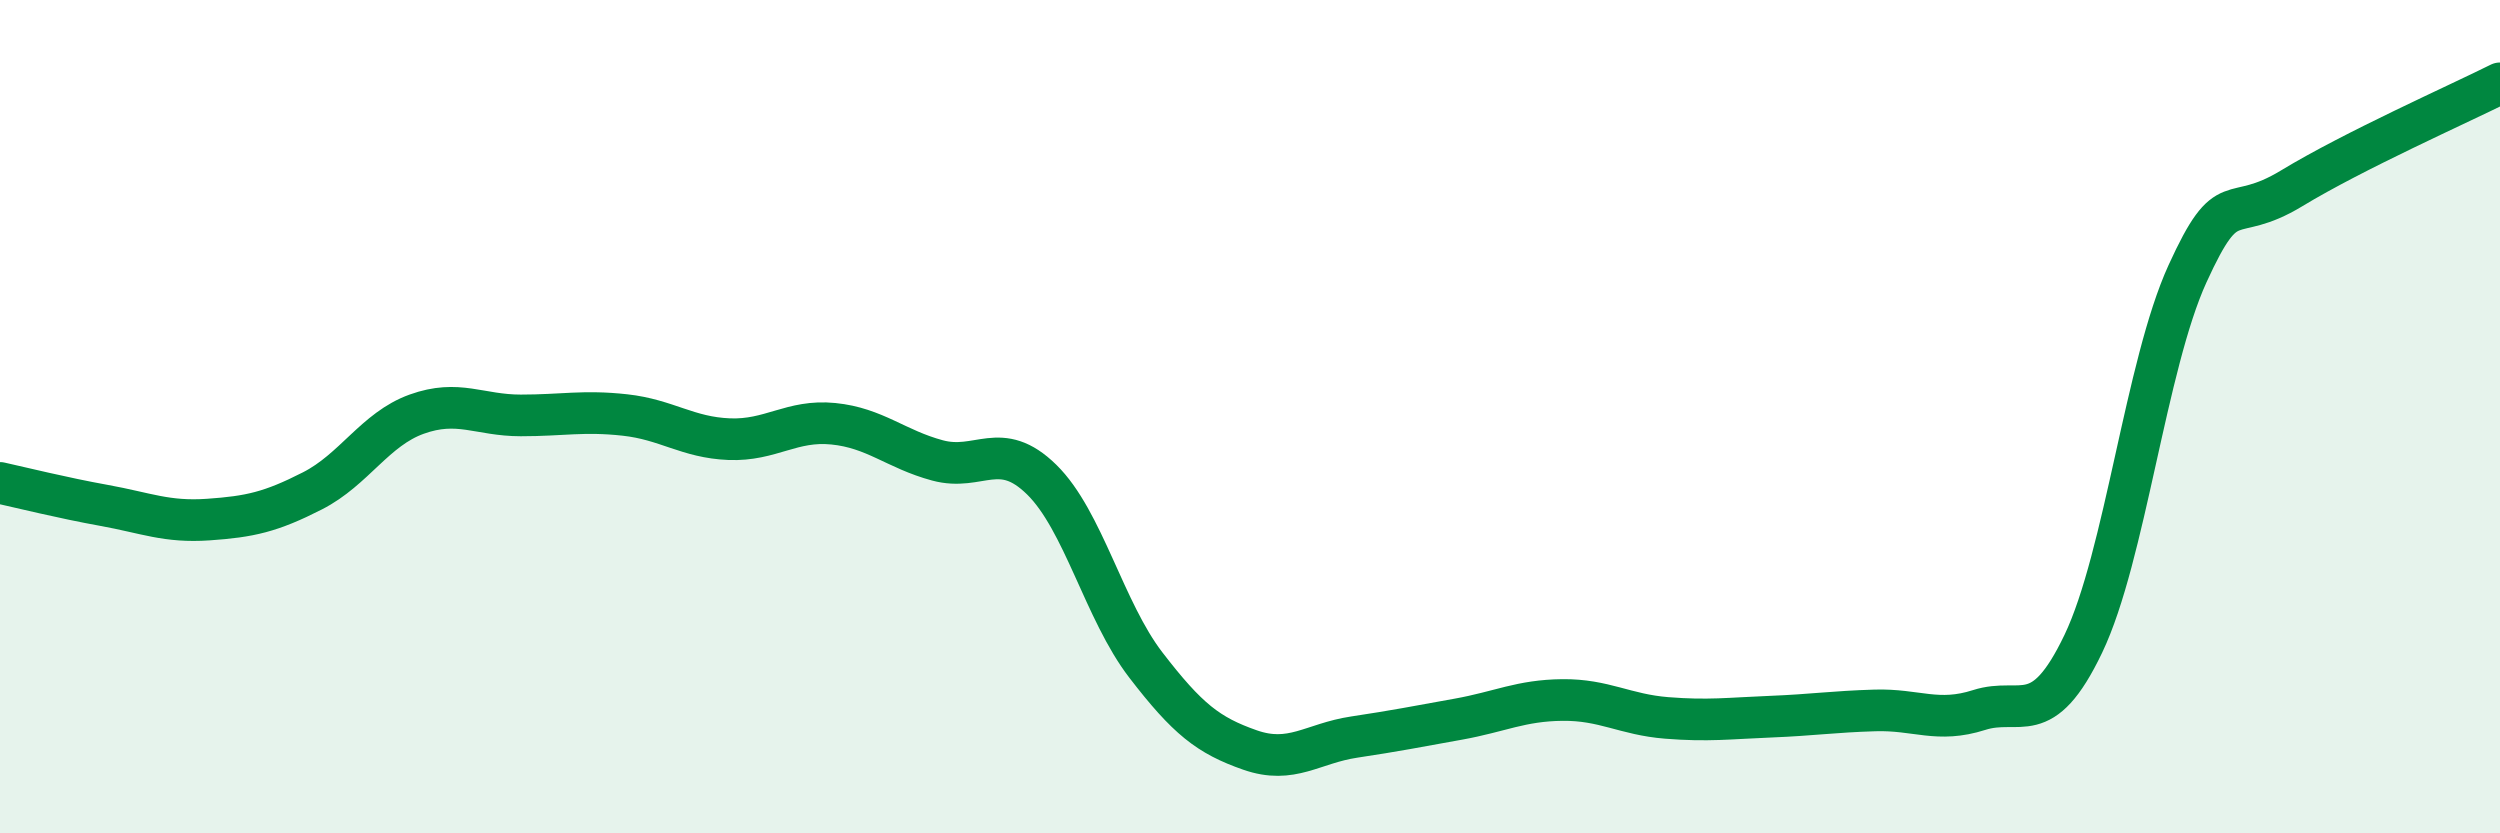 
    <svg width="60" height="20" viewBox="0 0 60 20" xmlns="http://www.w3.org/2000/svg">
      <path
        d="M 0,11.59 C 0.5,11.7 1.5,11.95 2.5,12.13 C 3.5,12.31 4,12.54 5,12.47 C 6,12.4 6.5,12.29 7.5,11.78 C 8.5,11.27 9,10.3 10,9.94 C 11,9.58 11.5,9.97 12.5,9.97 C 13.5,9.97 14,9.85 15,9.96 C 16,10.07 16.5,10.5 17.5,10.54 C 18.5,10.58 19,10.07 20,10.17 C 21,10.27 21.5,10.78 22.5,11.05 C 23.5,11.32 24,10.53 25,11.51 C 26,12.49 26.5,14.66 27.5,15.96 C 28.5,17.26 29,17.65 30,18 C 31,18.35 31.5,17.84 32.5,17.69 C 33.5,17.54 34,17.44 35,17.26 C 36,17.08 36.5,16.81 37.5,16.8 C 38.5,16.79 39,17.15 40,17.23 C 41,17.31 41.5,17.24 42.5,17.2 C 43.5,17.16 44,17.08 45,17.05 C 46,17.02 46.5,17.36 47.5,17.04 C 48.5,16.72 49,17.54 50,15.45 C 51,13.36 51.5,8.76 52.5,6.57 C 53.5,4.38 53.5,5.43 55,4.52 C 56.5,3.61 59,2.5 60,2L60 20L0 20Z"
        fill="#008740"
        opacity="0.1"
        stroke-linecap="round"
        stroke-linejoin="round"
      />
      <path
        d="M 0,11.59 C 0.5,11.7 1.5,11.95 2.5,12.13 C 3.5,12.31 4,12.54 5,12.47 C 6,12.4 6.5,12.29 7.5,11.78 C 8.5,11.27 9,10.3 10,9.94 C 11,9.58 11.5,9.97 12.5,9.97 C 13.5,9.97 14,9.85 15,9.96 C 16,10.07 16.5,10.5 17.5,10.54 C 18.5,10.58 19,10.07 20,10.17 C 21,10.27 21.5,10.78 22.5,11.05 C 23.5,11.32 24,10.53 25,11.51 C 26,12.49 26.5,14.66 27.5,15.96 C 28.5,17.26 29,17.65 30,18 C 31,18.35 31.5,17.84 32.5,17.69 C 33.5,17.54 34,17.44 35,17.26 C 36,17.08 36.5,16.81 37.5,16.8 C 38.5,16.79 39,17.15 40,17.23 C 41,17.31 41.5,17.24 42.5,17.2 C 43.5,17.16 44,17.08 45,17.05 C 46,17.02 46.5,17.36 47.5,17.04 C 48.5,16.72 49,17.54 50,15.45 C 51,13.36 51.5,8.76 52.5,6.57 C 53.5,4.38 53.5,5.43 55,4.52 C 56.5,3.61 59,2.5 60,2"
        stroke="#008740"
        stroke-width="1"
        fill="none"
        stroke-linecap="round"
        stroke-linejoin="round"
      />
    </svg>
  